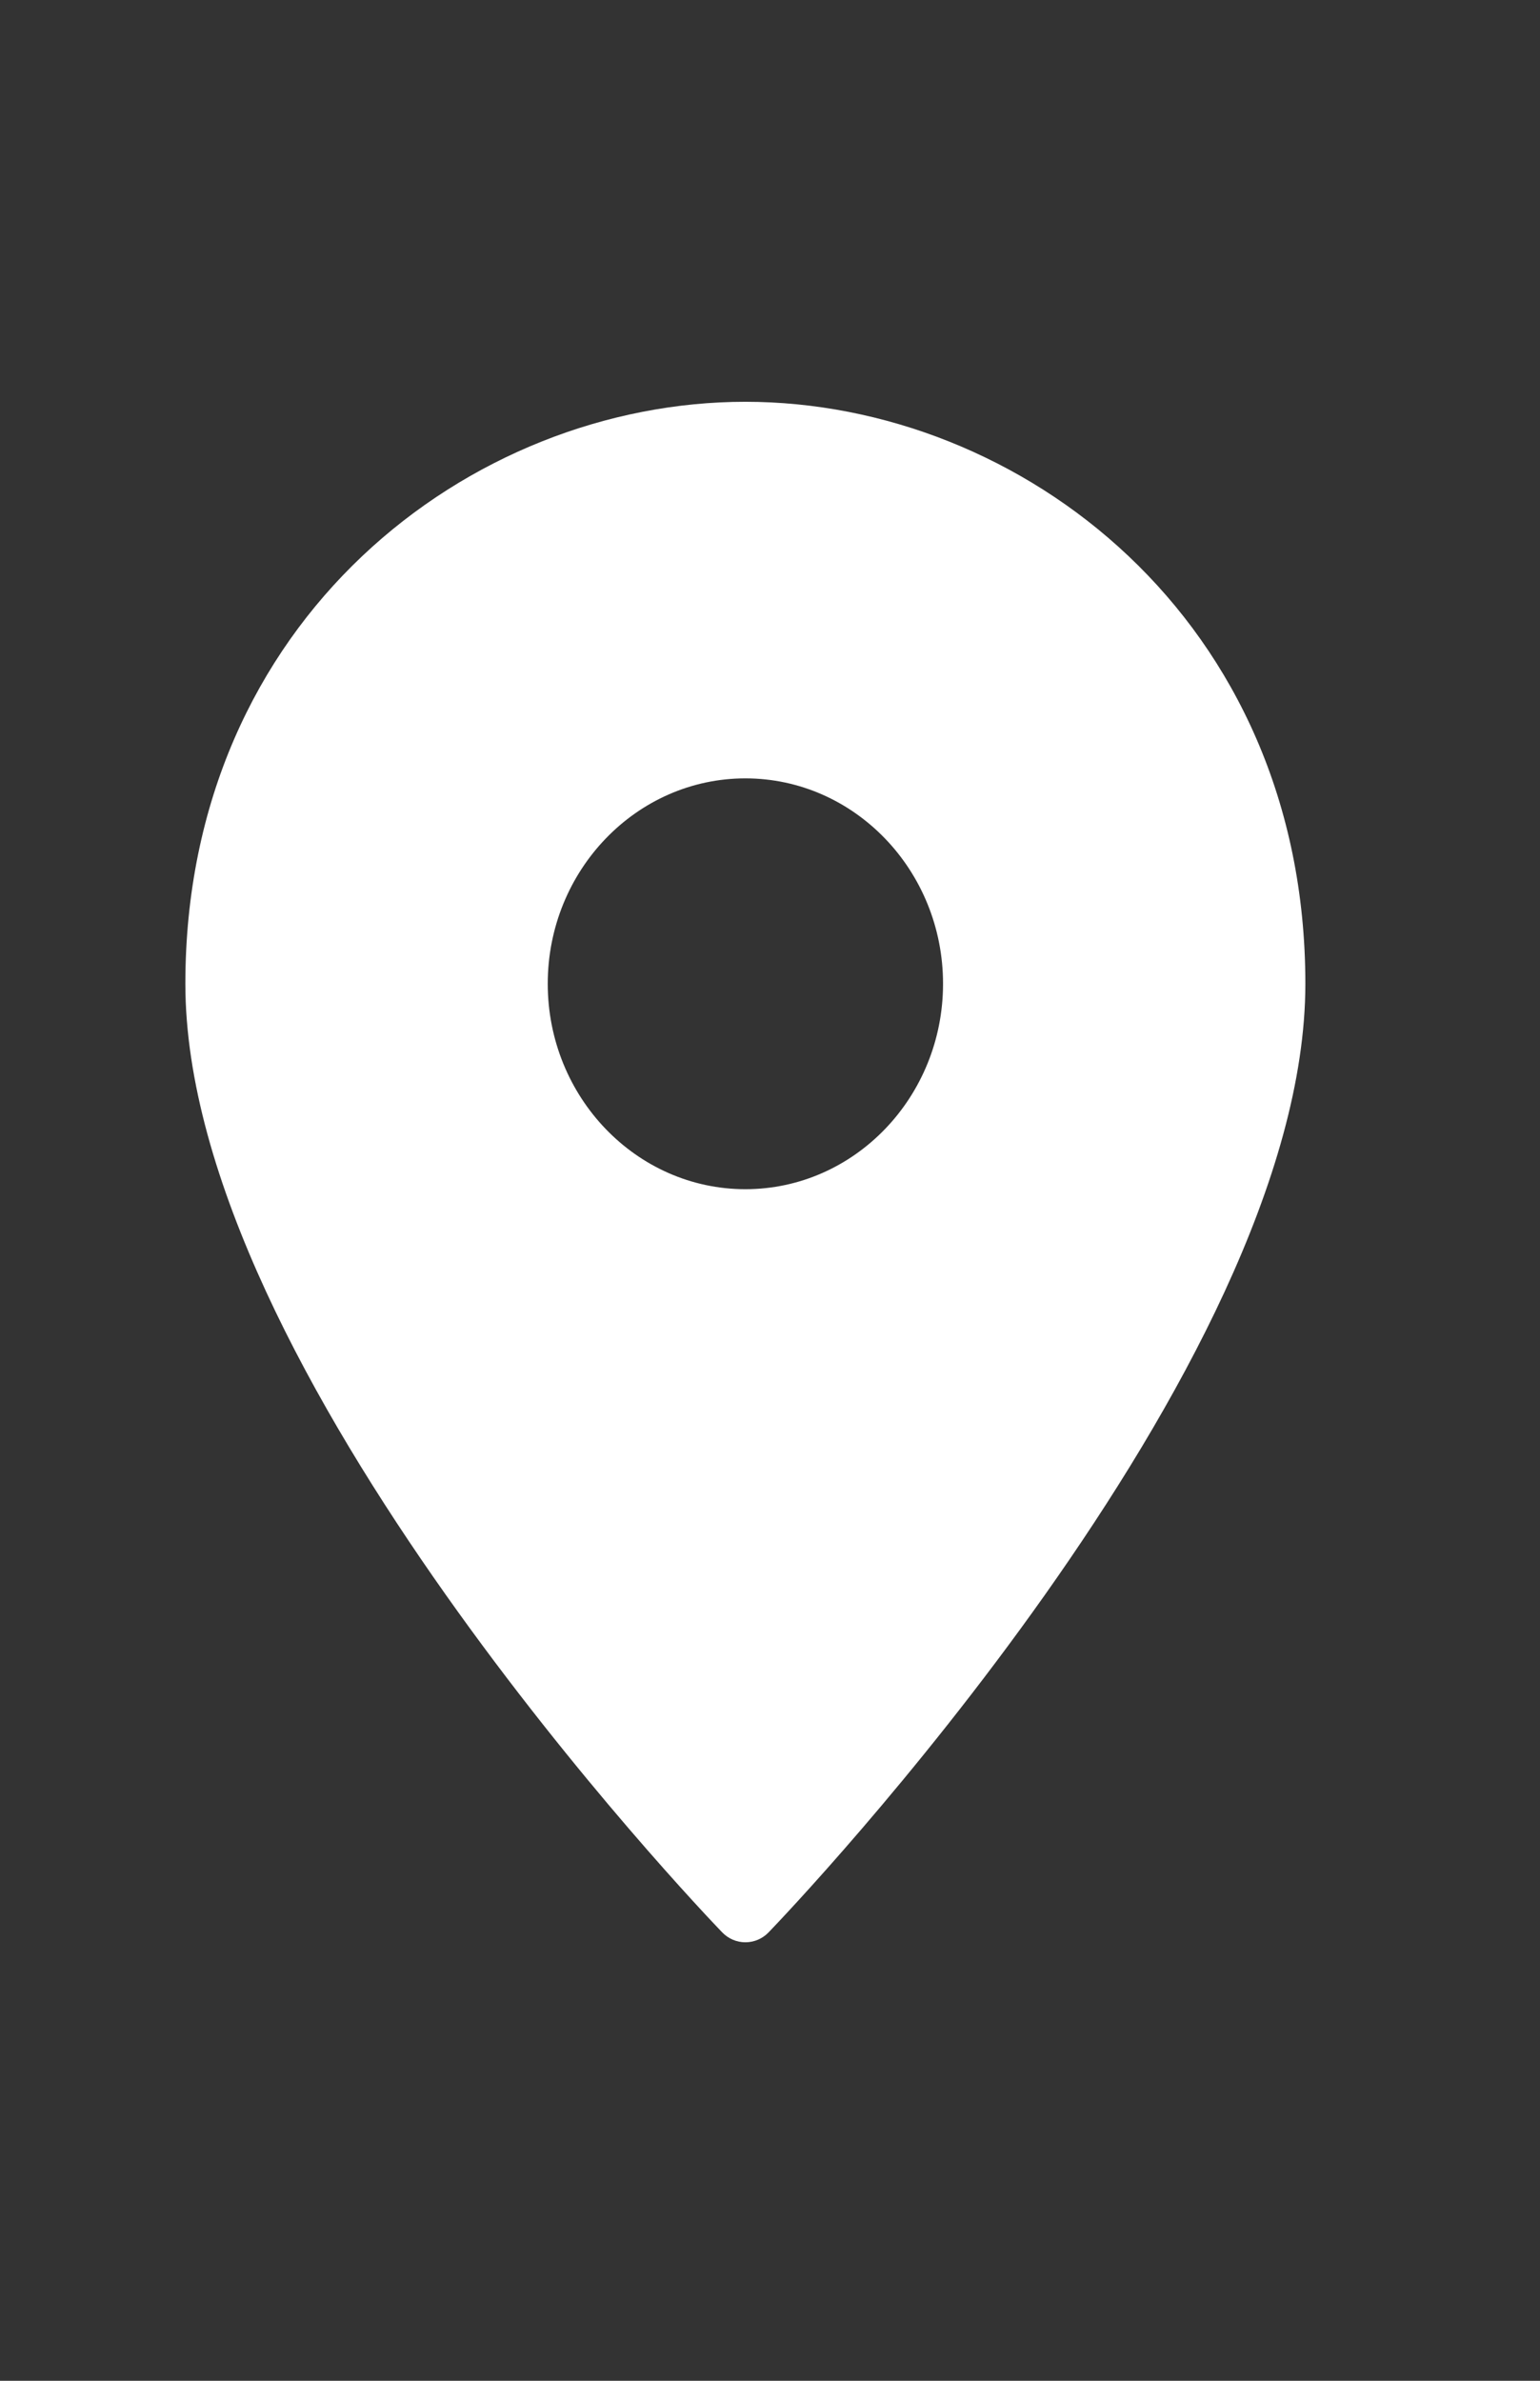 <svg width="22" height="34" viewBox="0 0 22 34" fill="none" xmlns="http://www.w3.org/2000/svg">
<rect x="0" y="0" width="22" height="34" fill="#333333" stroke="none"/>
<path fill-rule="evenodd" clip-rule="evenodd" d="M2.648 14.049C2.648 8.847 6.716 5.738 10.648 5.738C14.581 5.738 18.648 8.847 18.648 14.049C18.648 19.567 11.295 27.27 10.981 27.595C10.893 27.687 10.773 27.738 10.648 27.738C10.524 27.738 10.404 27.687 10.316 27.595C10.002 27.27 2.648 19.567 2.648 14.049ZM7.825 14.049C7.825 15.667 9.091 16.983 10.648 16.983C12.206 16.983 13.472 15.667 13.472 14.049C13.472 12.432 12.206 11.116 10.648 11.116C9.091 11.116 7.825 12.432 7.825 14.049Z" fill="white"/>
</svg>
